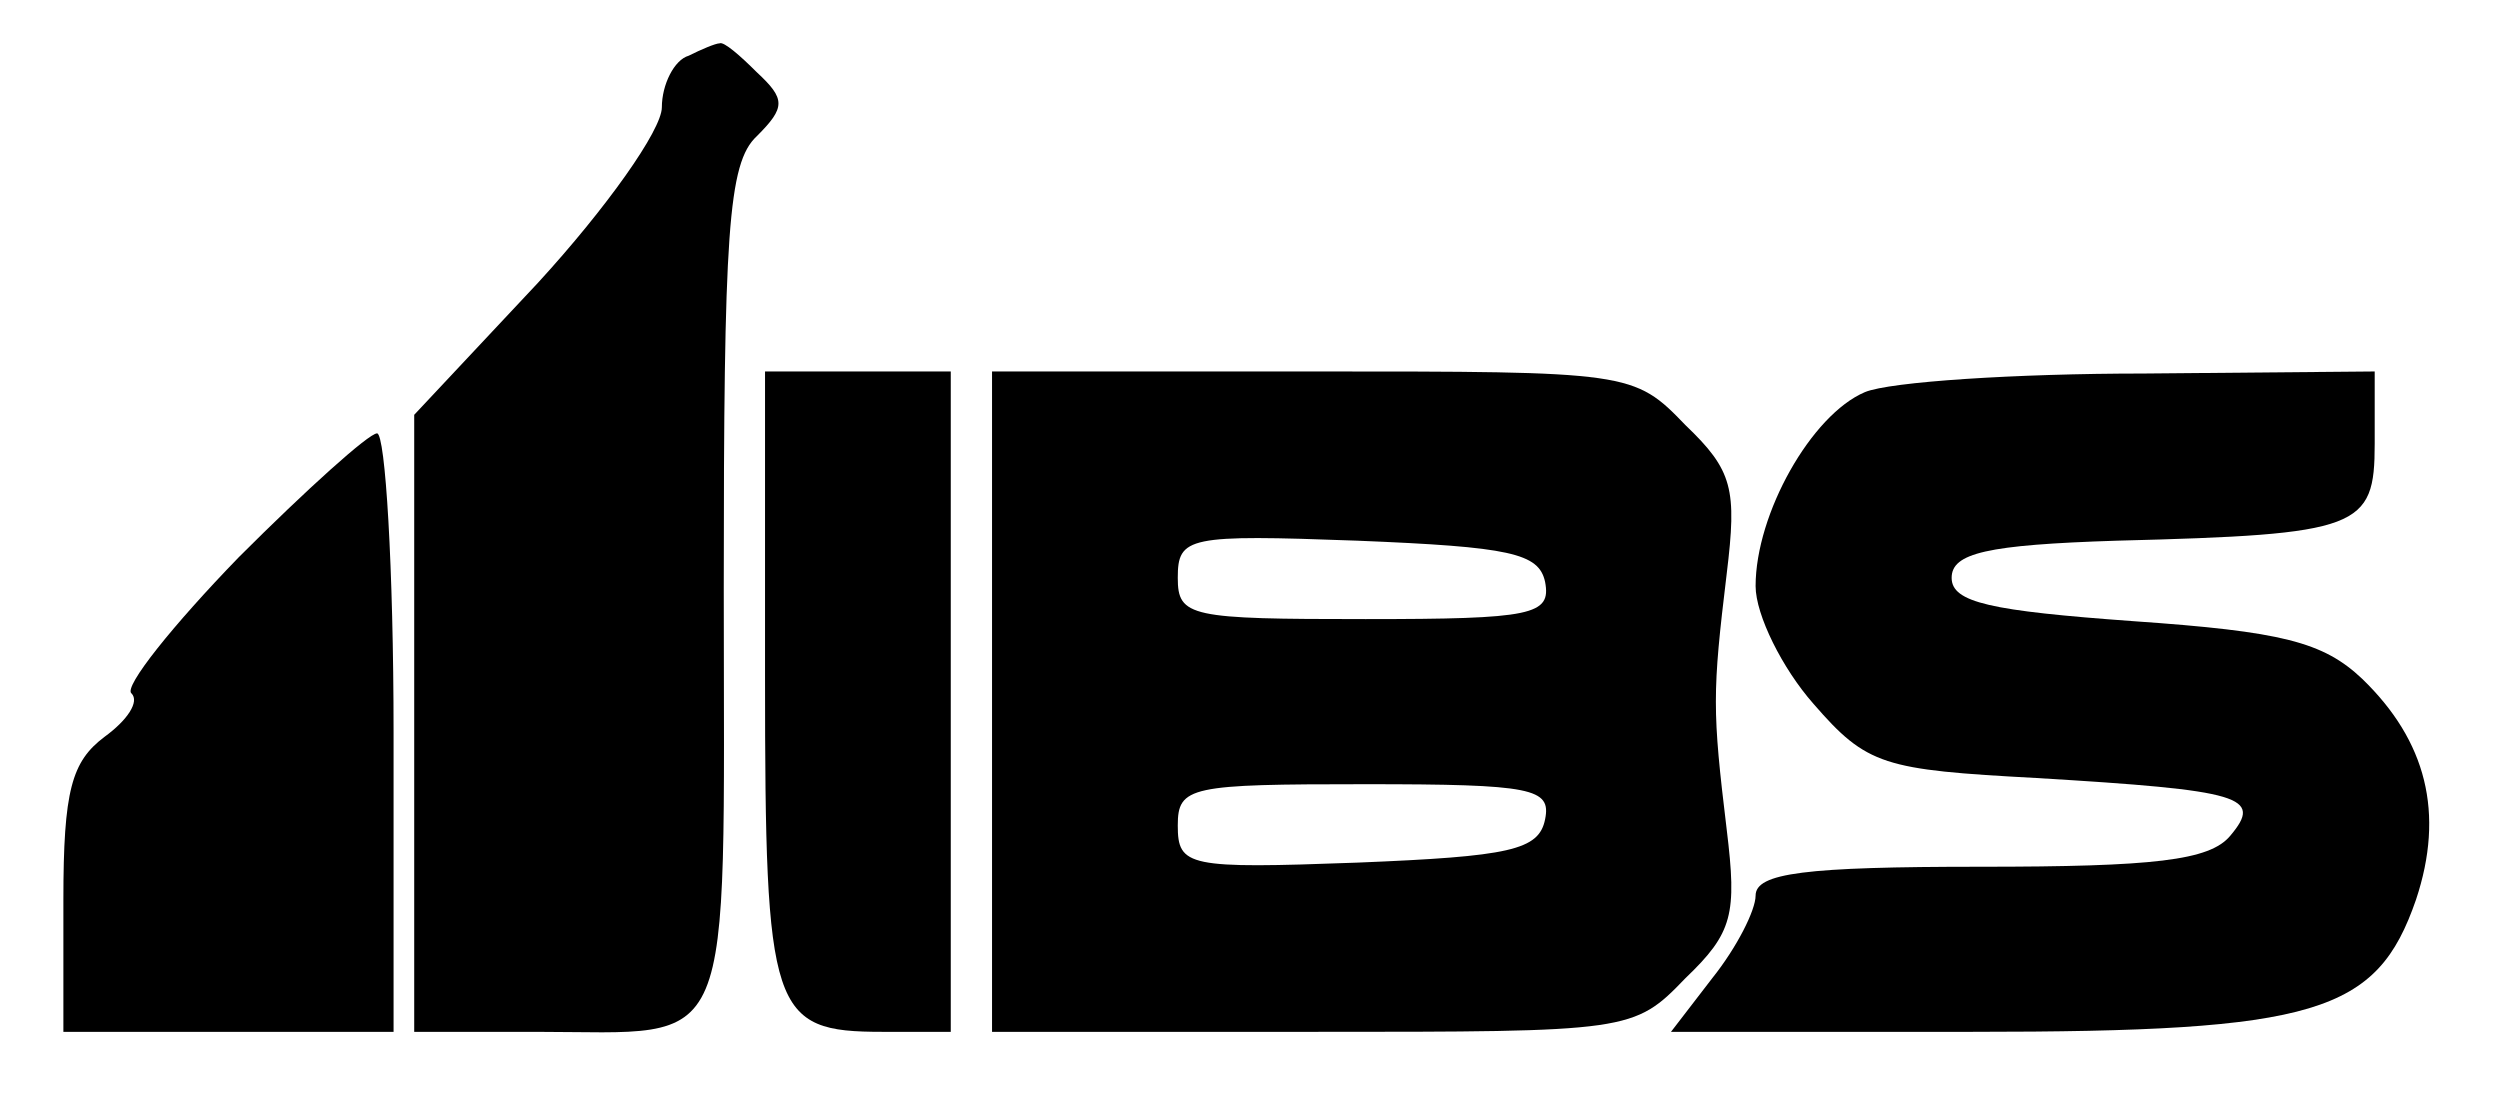 <?xml version="1.0" encoding="UTF-8" standalone="yes"?>
<svg version="1.0" xmlns="http://www.w3.org/2000/svg" width="32mm" height="14mm" viewBox="0 0 121 53" preserveAspectRatio="xMidYMid meet">
  <g transform="translate(0,53) scale(0.1,-0.1)" fill="#000000" stroke="none">
    <path d="M333 503 c-7 -2 -13 -14 -13 -25 0 -11 -27 -49 -60 -85 l-60 -64 0
-149 0 -150 59 0 c98 0 91 -16 91 215 0 172 2 206 16 219 14 14 14 18 0 31 -8
8 -16 15 -18 14 -2 0 -9 -3 -15 -6z"/>
    <path d="M370 202 c0 -163 3 -172 57 -172 l33 0 0 160 0 160 -45 0 -45 0 0
-148z"/>
    <path d="M480 190 l0 -160 155 0 c154 0 156 0 181 26 23 22 25 31 20 72 -7 58
-7 66 0 124 5 41 3 50 -20 72 -25 26 -27 26 -181 26 l-155 0 0 -160z m268 58
c3 -16 -6 -18 -87 -18 -85 0 -91 1 -91 20 0 20 5 21 87 18 74 -3 88 -6 91 -20z
m0 -115 c-3 -15 -17 -18 -91 -21 -82 -3 -87 -2 -87 18 0 19 6 20 91 20 81 0
90 -2 87 -17z"/>
    <path d="M903 340 c-26 -11 -53 -59 -53 -94 0 -14 13 -40 28 -57 26 -30 34
-32 108 -36 100 -6 110 -9 94 -28 -10 -12 -37 -15 -121 -15 -85 0 -109 -3
-109 -14 0 -7 -9 -25 -21 -40 l-20 -26 146 0 c167 0 196 9 215 64 14 42 5 77
-26 107 -19 18 -39 23 -111 28 -69 5 -88 9 -88 21 0 12 17 16 80 18 118 3 125
6 125 47 l0 35 -112 -1 c-62 0 -123 -4 -135 -9z"/>
    <path d="M115 260 c-32 -33 -56 -63 -52 -66 4 -4 -2 -13 -13 -21 -16 -12 -20
-26 -20 -79 l0 -64 80 0 80 0 0 145 c0 80 -4 145 -8 145 -4 0 -34 -27 -67 -60z"/>
  </g>
</svg>
